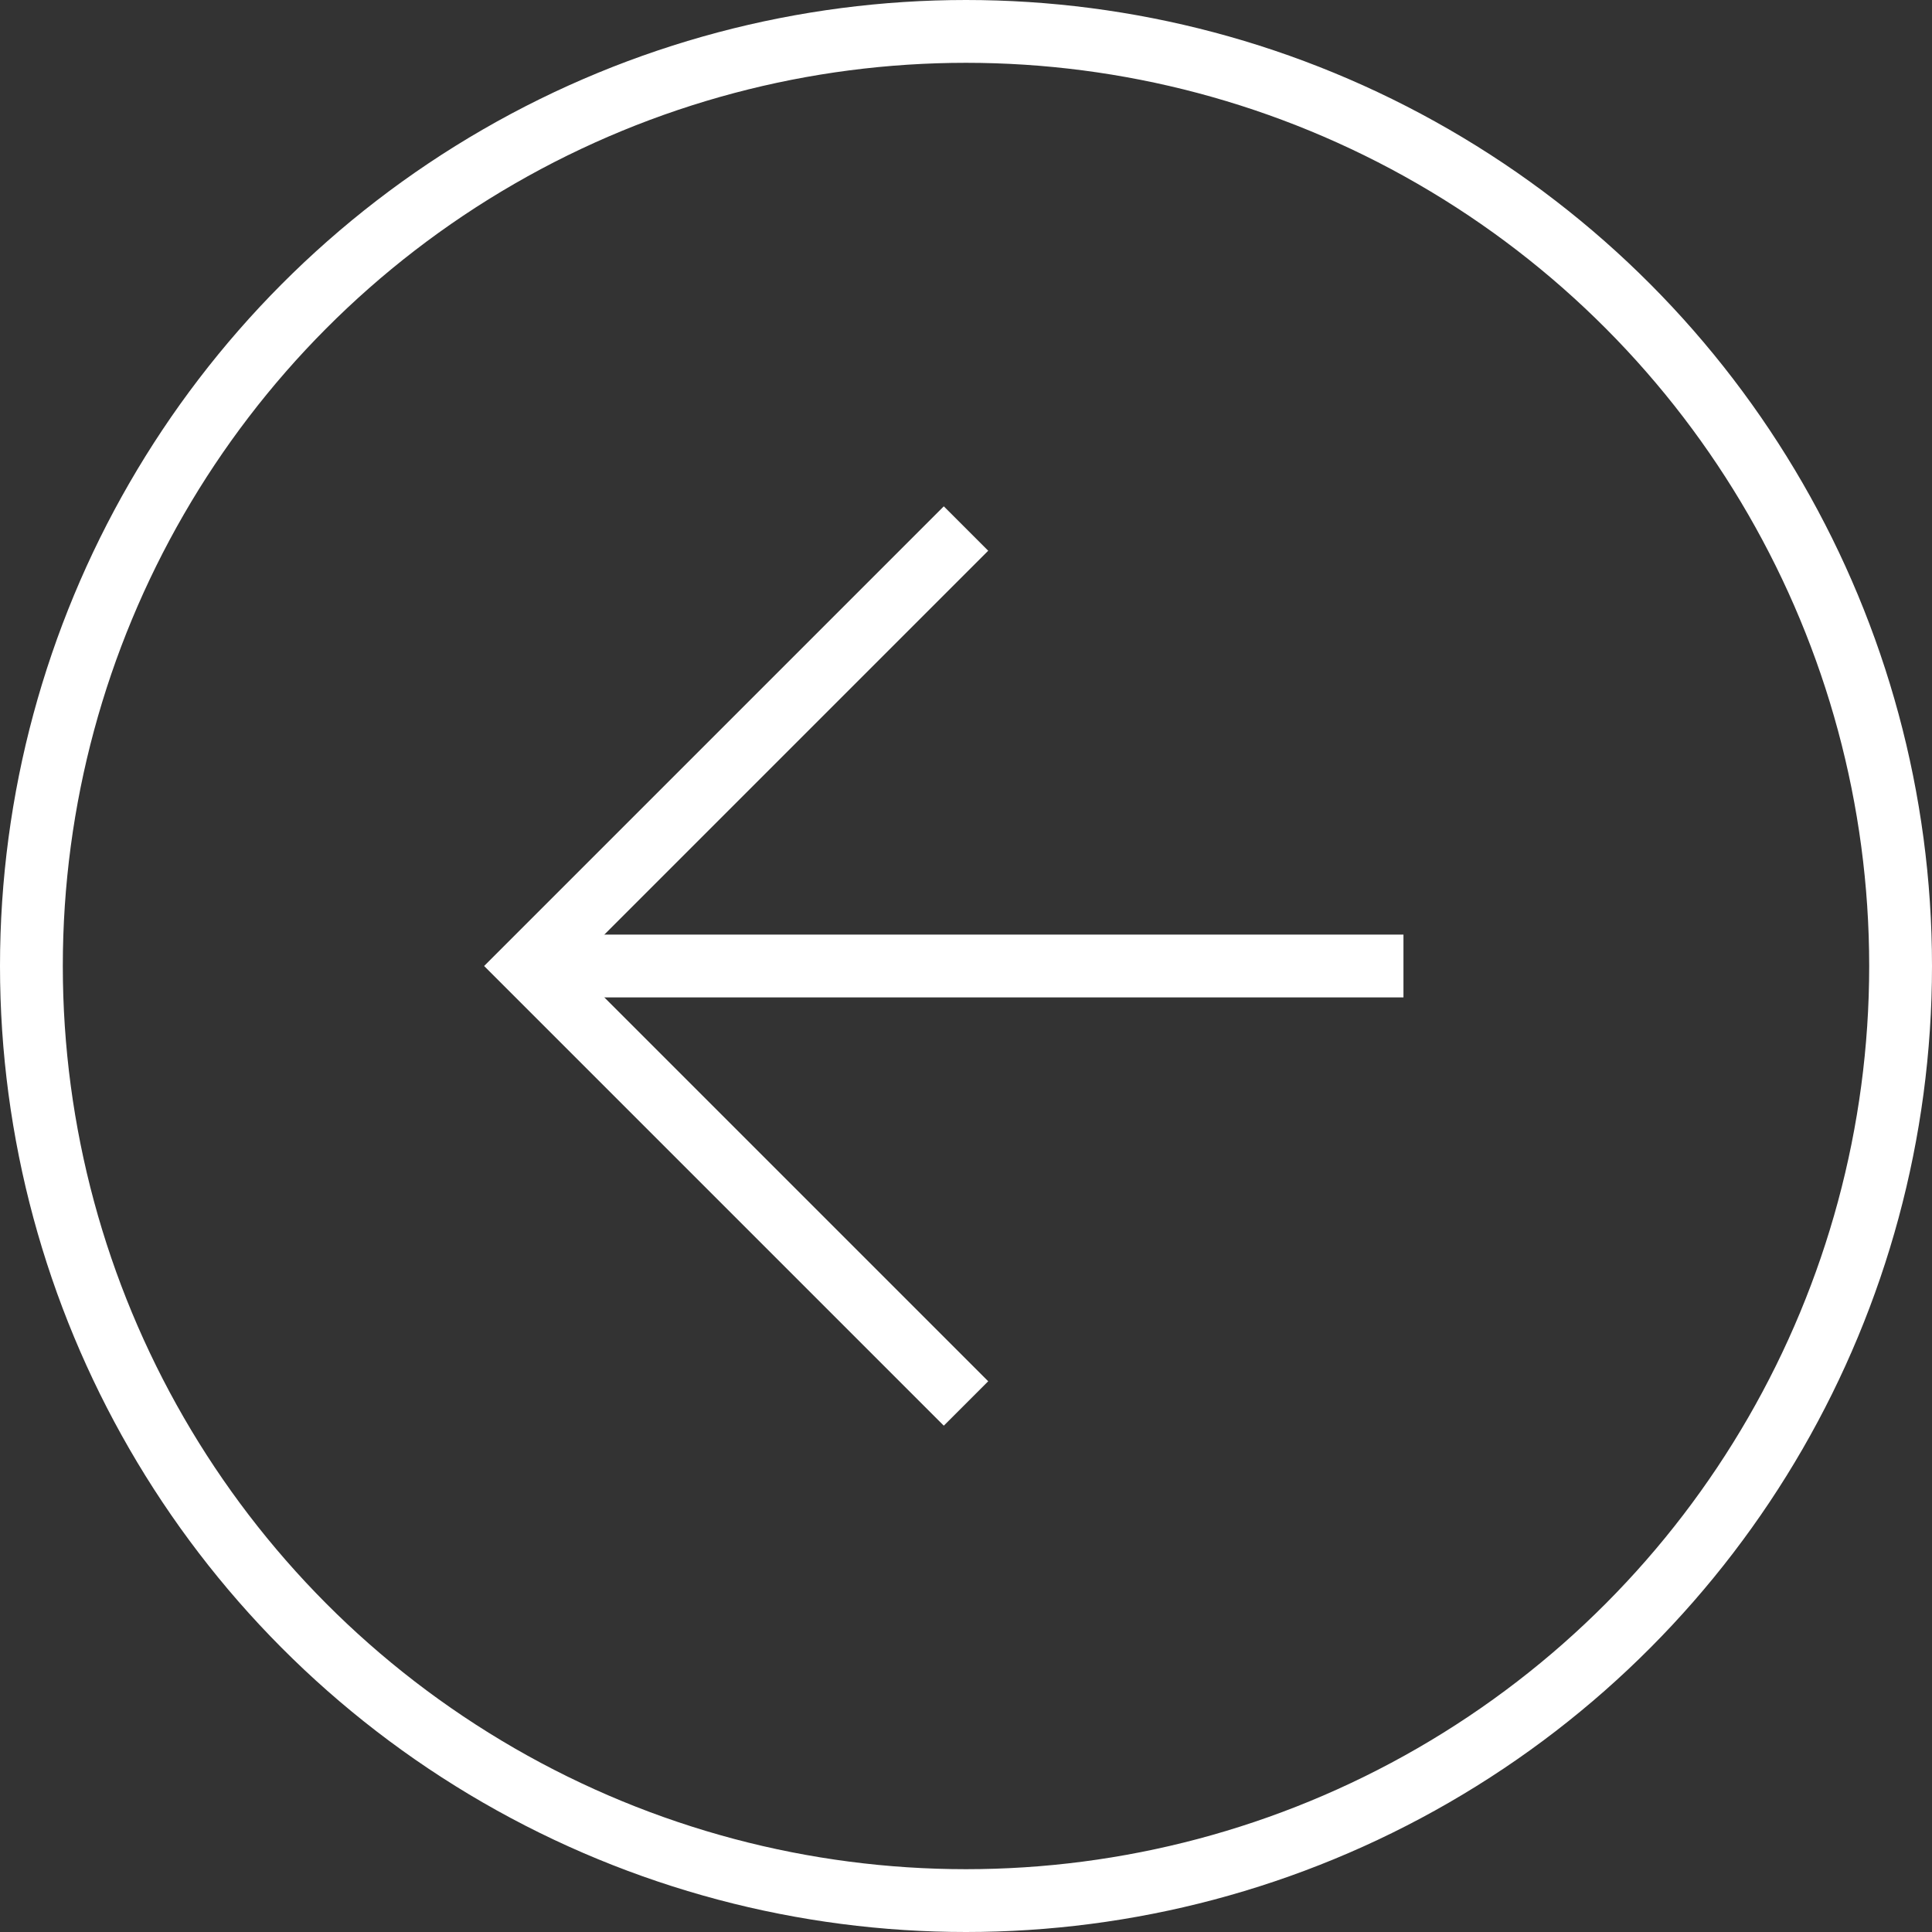 <?xml version="1.0" encoding="UTF-8"?>
<svg id="Layer_2" data-name="Layer 2" xmlns="http://www.w3.org/2000/svg" viewBox="0 0 61.52 61.52">
  <rect x="0" y="0" width="61.52" height="61.52" fill="#333333" stroke="none"/>
  <defs>
    <style>
      .cls-1 {
        fill: none;
        stroke: #fff;
        stroke-miterlimit: 10;
        stroke-width: 2px;
      }
    </style>
  </defs>
  <g id="Visual_Website" data-name="Visual Website">
    <g>
      <g>
        <line class="cls-1" x1="16.83" y1="30.76" x2="44.69" y2="30.76"/>
        <polyline class="cls-1" points="30.76 44.69 16.83 30.76 30.76 16.83"/>
      </g>
      <circle class="cls-1" cx="30.76" cy="30.76" r="29.76"/>
    </g>
  </g>
</svg>